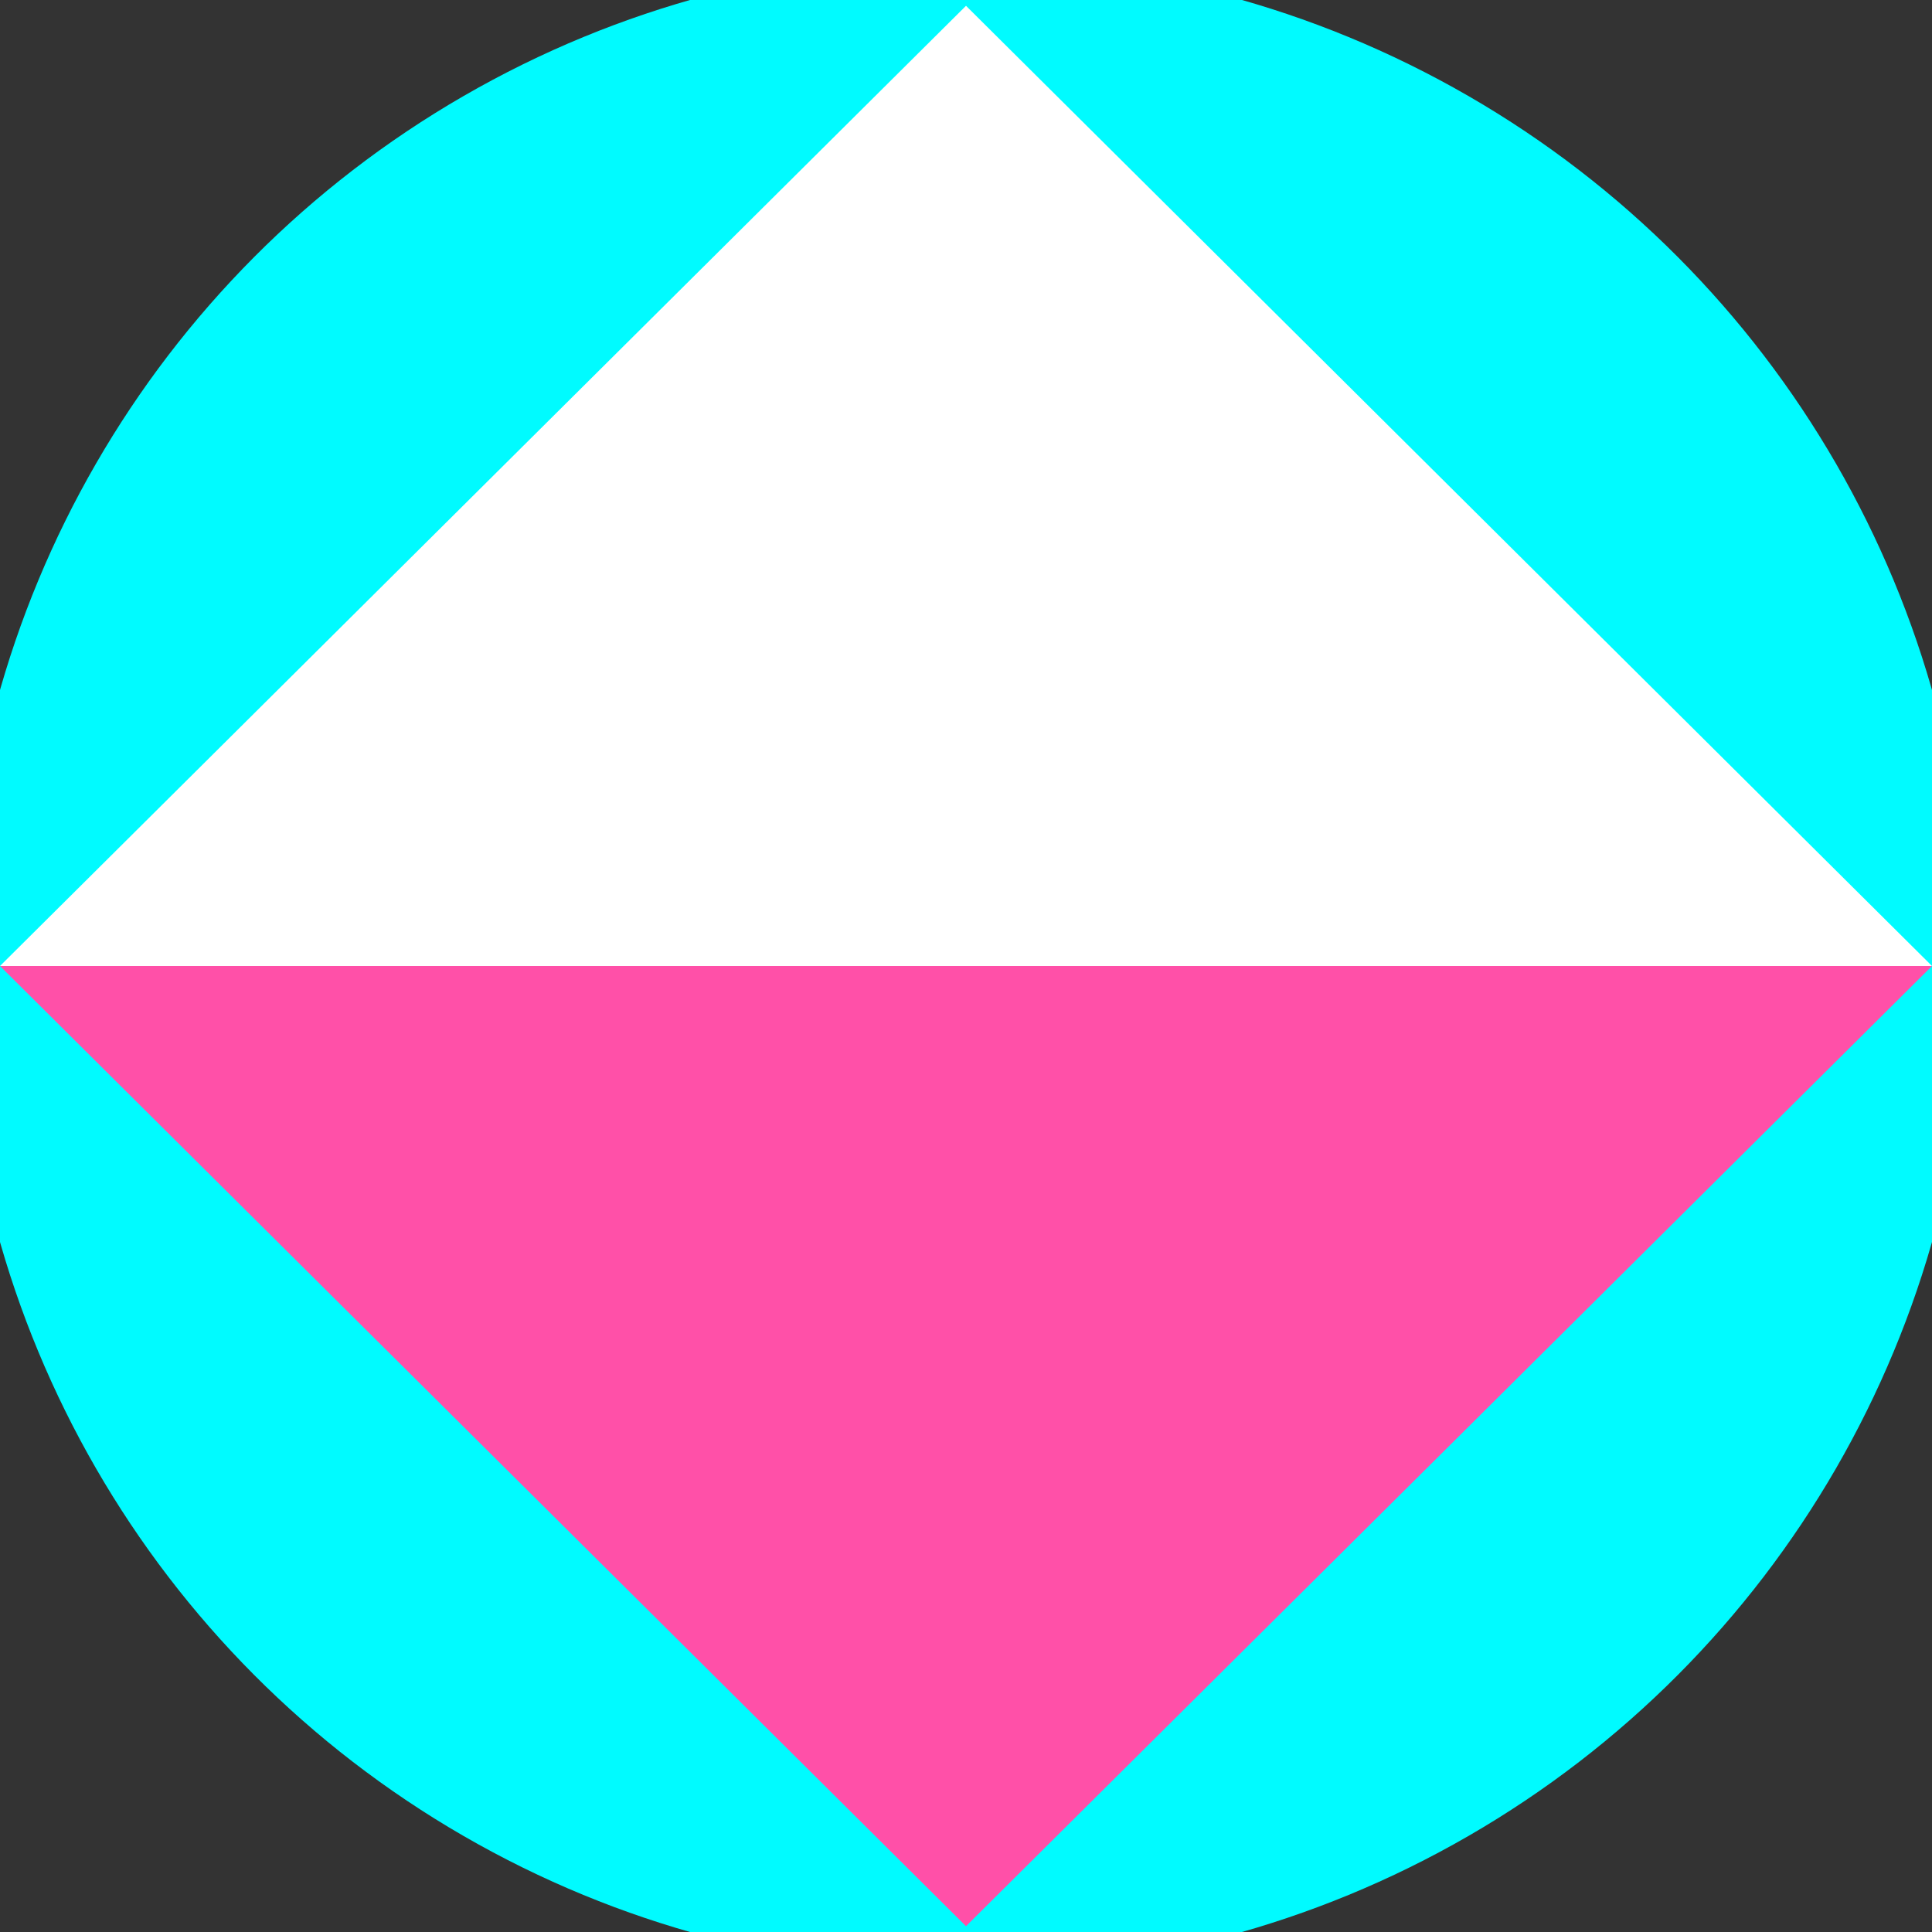 <svg xmlns="http://www.w3.org/2000/svg" width="128" height="128" viewBox="0 0 100 100" shape-rendering="geometricPrecision">
                            <rect x="0" y="0" width="100" height="100" fill="#333333" stroke="none"/>
                            <defs>
                                <clipPath id="clip">
                                    <circle cx="50" cy="50" r="52" />
                                    <!--<rect x="0" y="0" width="100" height="100"/>-->
                                </clipPath>
                            </defs>
                            <g transform="rotate(0 50 50)">
                            <rect x="0" y="0" width="100" height="100" fill="#00fbff" clip-path="url(#clip)"/><path d="M 50 99.7 L 0 50 H 100 Z" fill="#ff50a8" clip-path="url(#clip)"/><path d="M 0 50 H 100 L 50 0.3 Z" fill="#ffffff" clip-path="url(#clip)"/></g></svg>